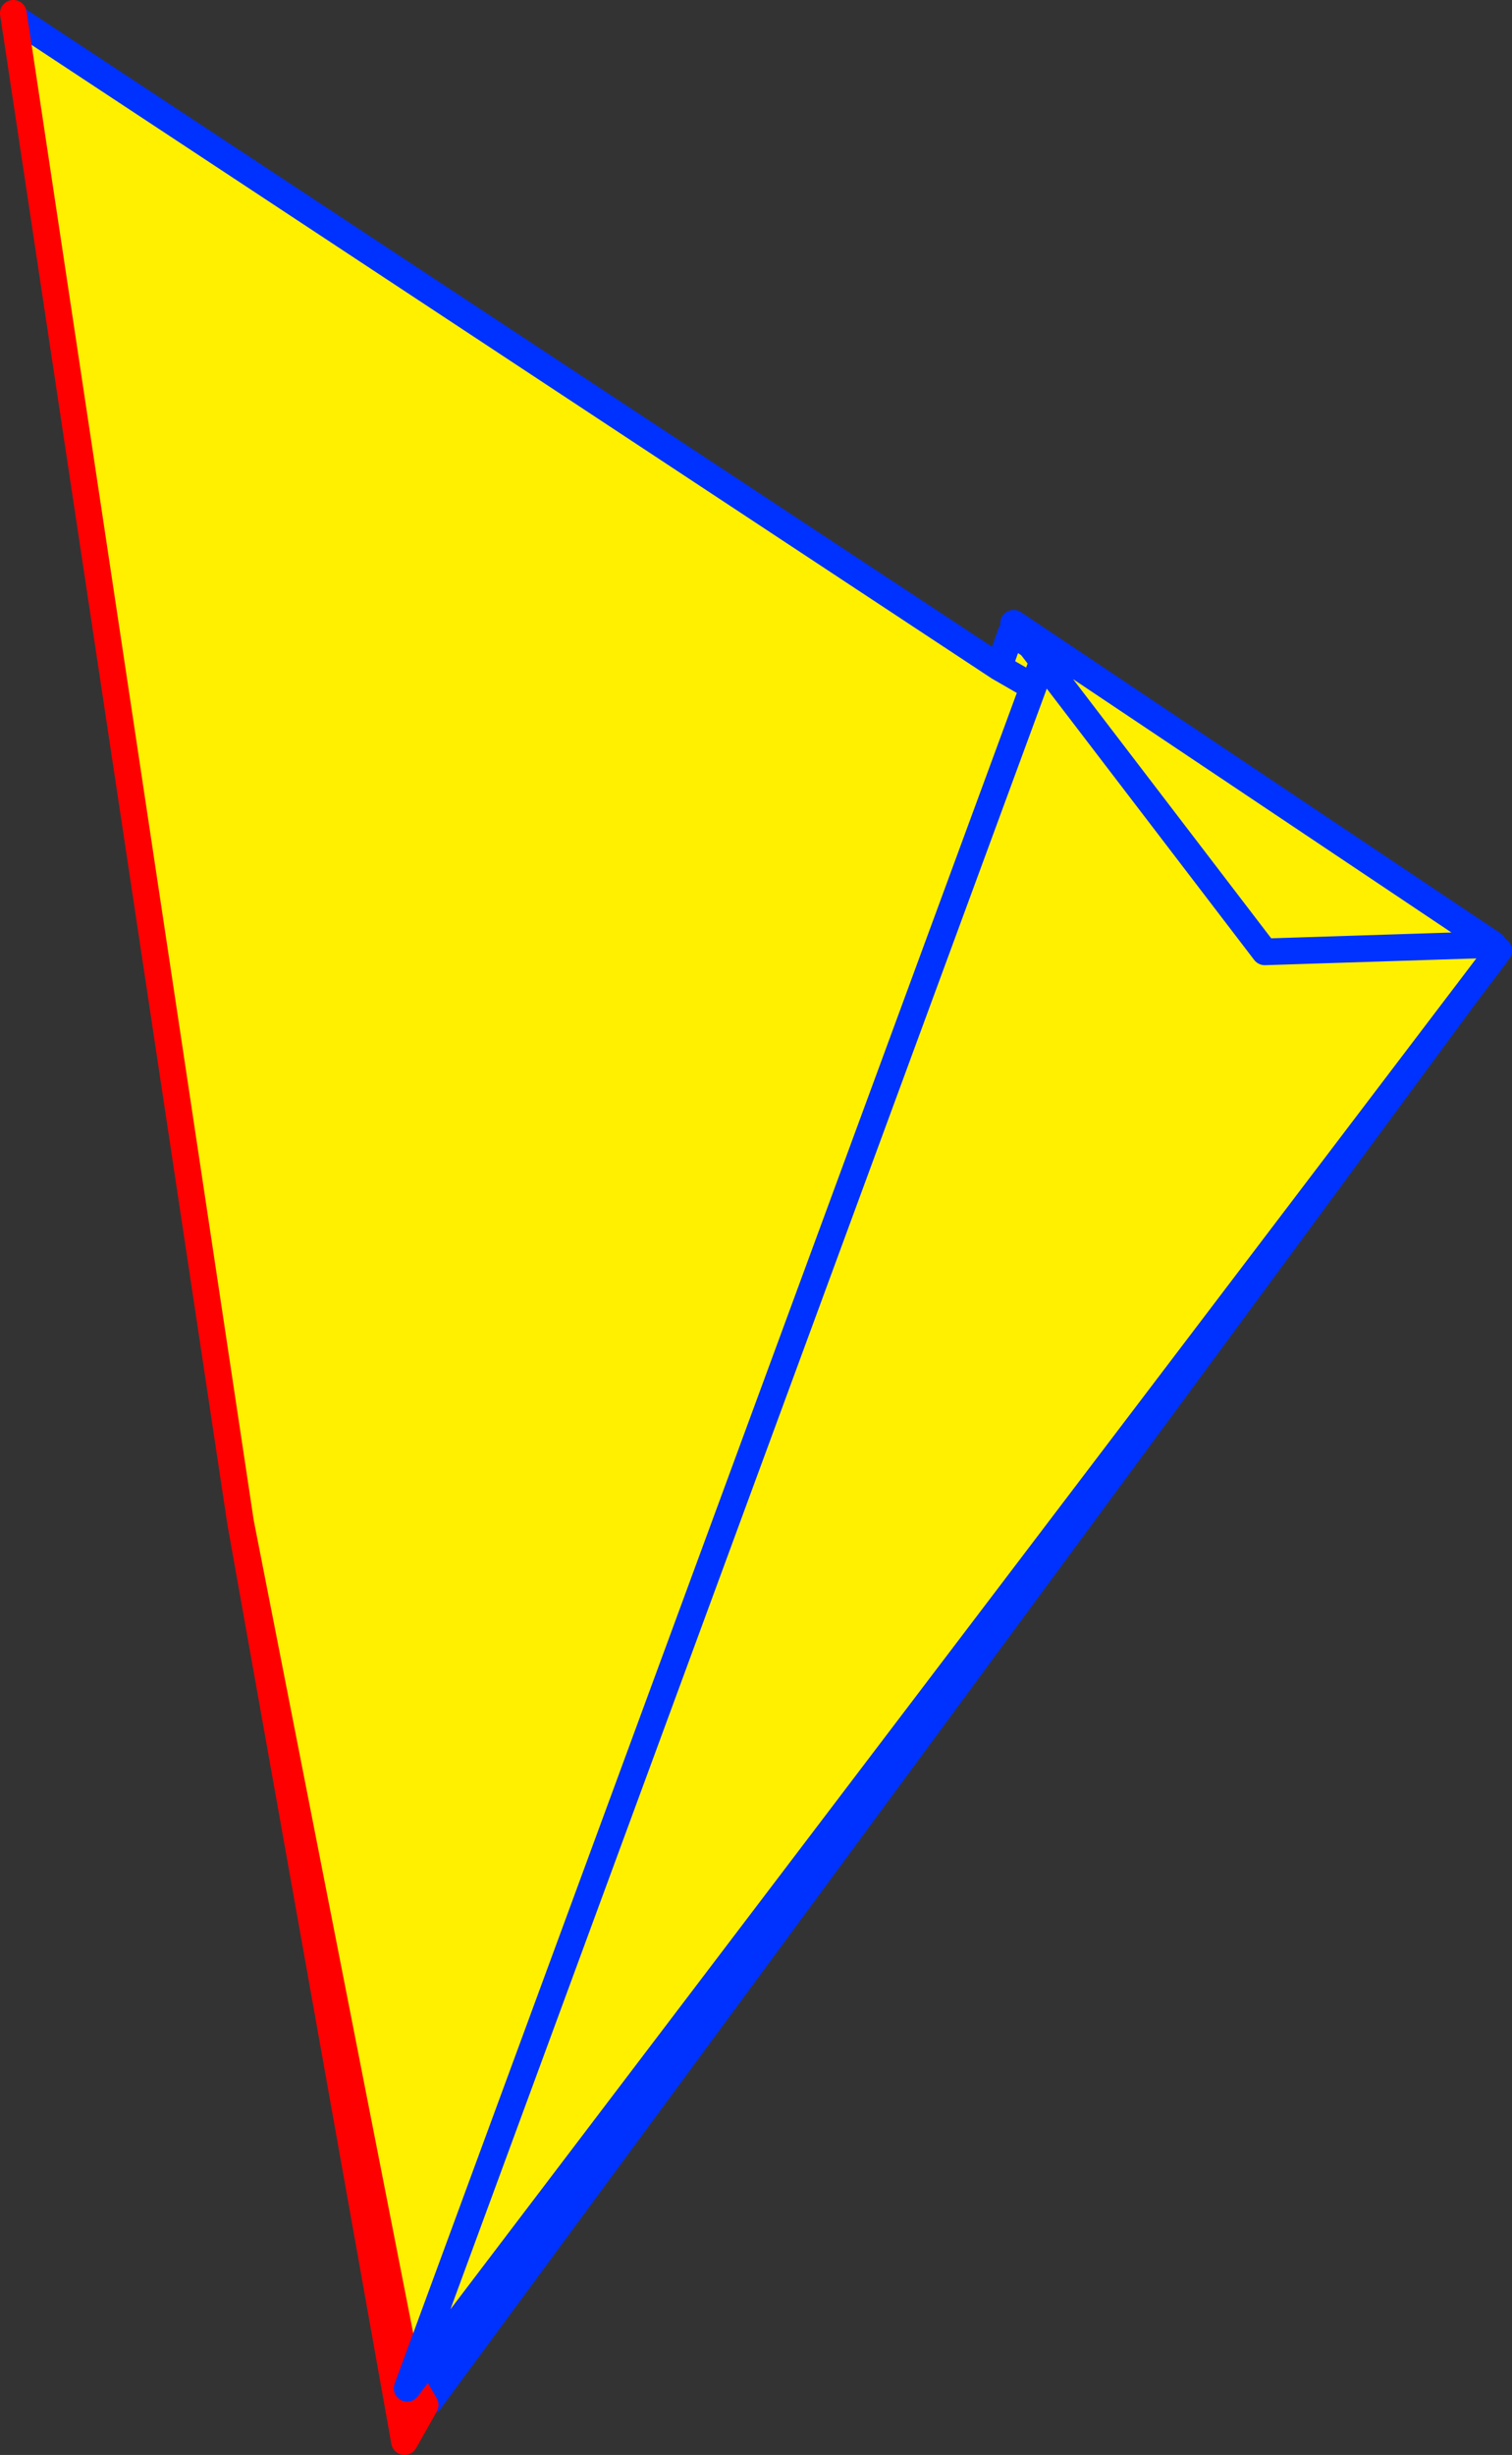 <?xml version="1.0" encoding="UTF-8" standalone="no"?>
<svg xmlns:xlink="http://www.w3.org/1999/xlink" height="184.15px" width="113.45px" xmlns="http://www.w3.org/2000/svg">
  <rect width="100%" height="100%" fill="#333333" stroke="none"/>
  <g transform="matrix(1.0, 0.0, 0.0, 1.0, -288.1, -151.65)">
    <path d="M400.0 223.0 L400.25 223.3 320.35 331.75 318.7 329.8 306.15 265.85 289.15 152.95 363.05 201.7 400.0 223.0 363.05 201.7 363.95 199.15 364.2 199.25 400.0 223.0 M321.7 326.5 L321.9 326.55 321.9 326.45 321.85 326.35 321.7 326.5" fill="#fff000" fill-rule="evenodd" stroke="none"/>
    <path d="M321.7 326.5 L321.85 326.35 321.9 326.45 321.9 326.55 321.7 326.5" fill="#ffffff" fill-rule="evenodd" stroke="none"/>
    <path d="M400.0 223.0 L363.05 201.7 289.15 152.95 M320.35 331.75 L400.25 223.3 400.55 222.95 400.0 223.0 364.2 199.25 M363.95 199.15 L363.05 201.7 M318.25 331.2 L318.7 329.8" fill="none" stroke="#0032ff" stroke-linecap="round" stroke-linejoin="round" stroke-width="2.0"/>
    <path d="M289.15 152.95 L306.15 265.85 318.7 329.8 320.0 332.05 318.45 334.8 306.15 265.85 M289.15 152.95 L289.1 152.65 M320.0 332.05 L318.25 331.2" fill="none" stroke="#ff0000" stroke-linecap="round" stroke-linejoin="round" stroke-width="2.0"/>
    <path d="M366.15 201.75 L364.35 198.9 400.35 223.25 318.65 330.8 366.15 201.75" fill="#fff000" fill-rule="evenodd" stroke="none"/>
    <path d="M366.15 201.75 L318.65 330.8 400.35 223.25 364.35 198.9" fill="none" stroke="#0032ff" stroke-linecap="round" stroke-linejoin="round" stroke-width="2.0"/>
    <path d="M383.0 223.05 L364.15 198.4 400.15 222.5 383.0 223.05" fill="#fff000" fill-rule="evenodd" stroke="none"/>
    <path d="M383.0 223.05 L400.15 222.5 364.15 198.4 383.0 223.05 Z" fill="none" stroke="#0032ff" stroke-linecap="round" stroke-linejoin="round" stroke-width="2.0"/>
  </g>
</svg>
